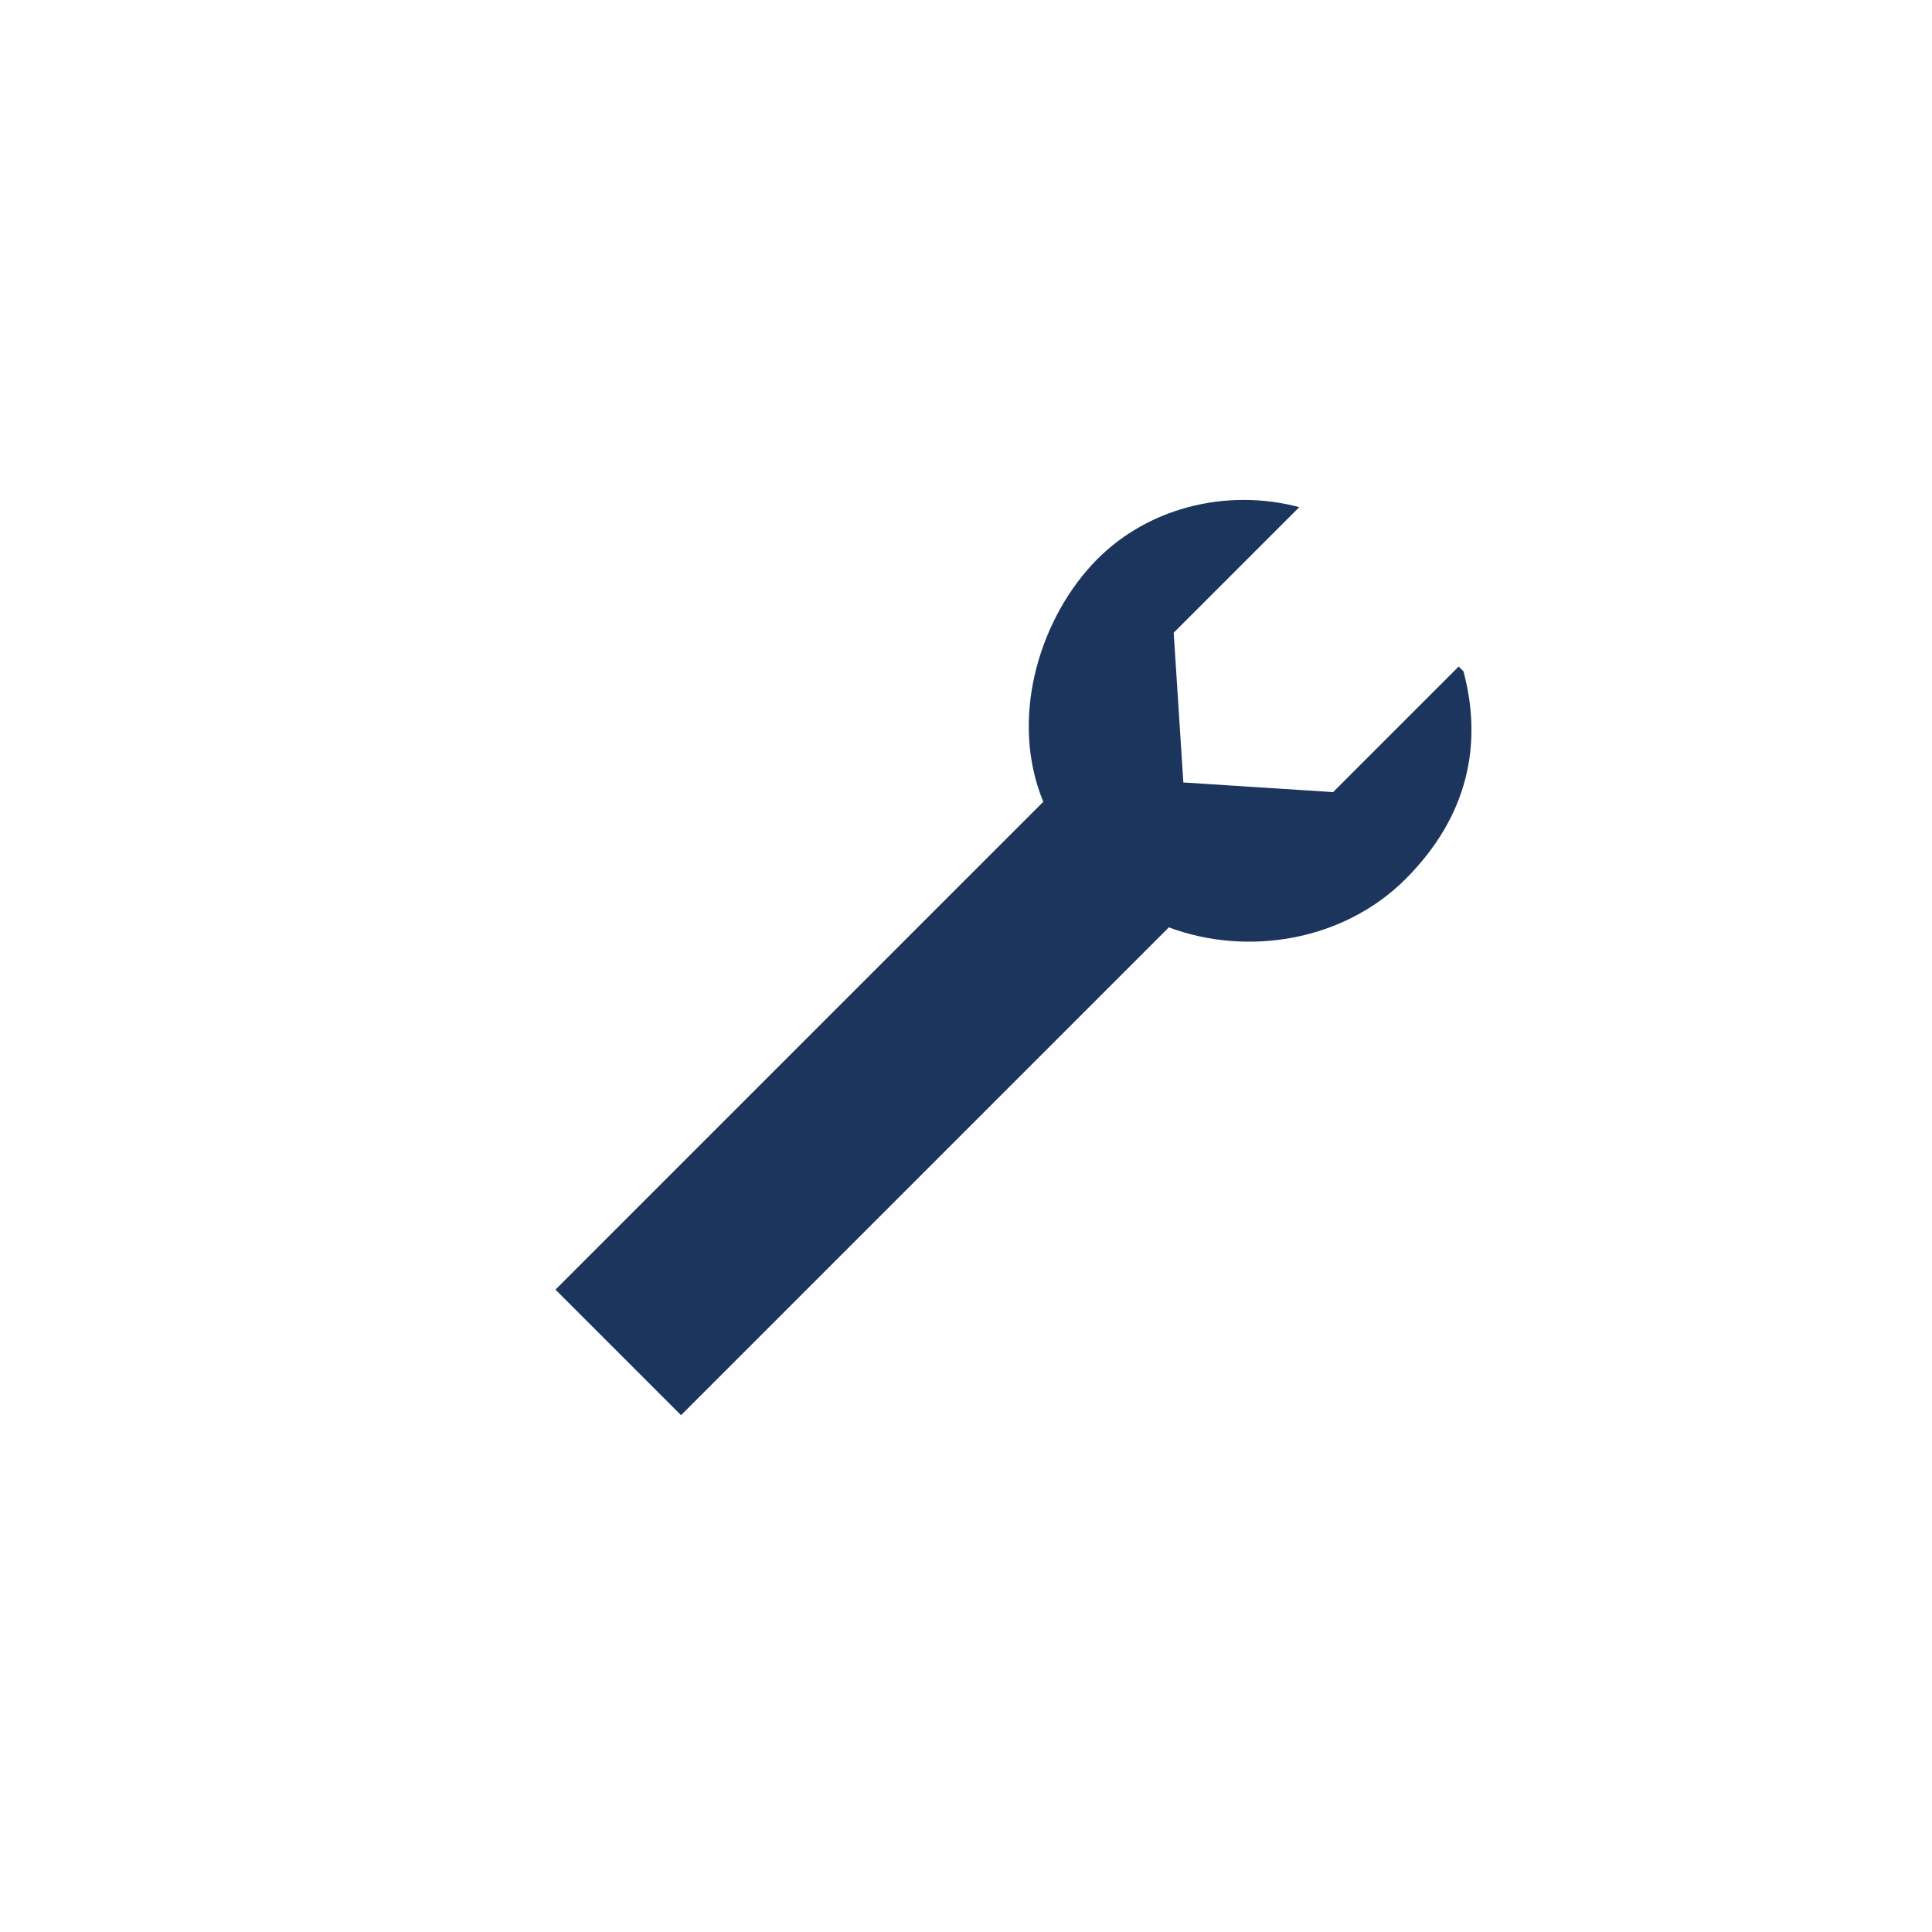 <?xml version="1.0" encoding="UTF-8"?>
<svg xmlns="http://www.w3.org/2000/svg" version="1.1" viewBox="0 0 40 40">
  <defs>
    <style>
      .cls-1 {
        fill: #1c355c;
      }
    </style>
  </defs>
  <!-- Generator: Adobe Illustrator 28.7.3, SVG Export Plug-In . SVG Version: 1.2.0 Build 164)  -->
  <g>
    <g id="Layer_1">
      <g id="Layer_1-2" data-name="Layer_1">
        <path class="cls-1" d="M30.2,13.8l-2.6,2.6-3.1-.2-.2-3.1,2.6-2.6c-1.5-.4-3.2,0-4.3,1.2s-1.7,3.2-1,4.9l-10.1,10.1,2.6,2.6,10.1-10.1c1.6.6,3.6.3,4.9-1s1.6-2.8,1.2-4.3Z"/>
      </g>
    </g>
  </g>
</svg>